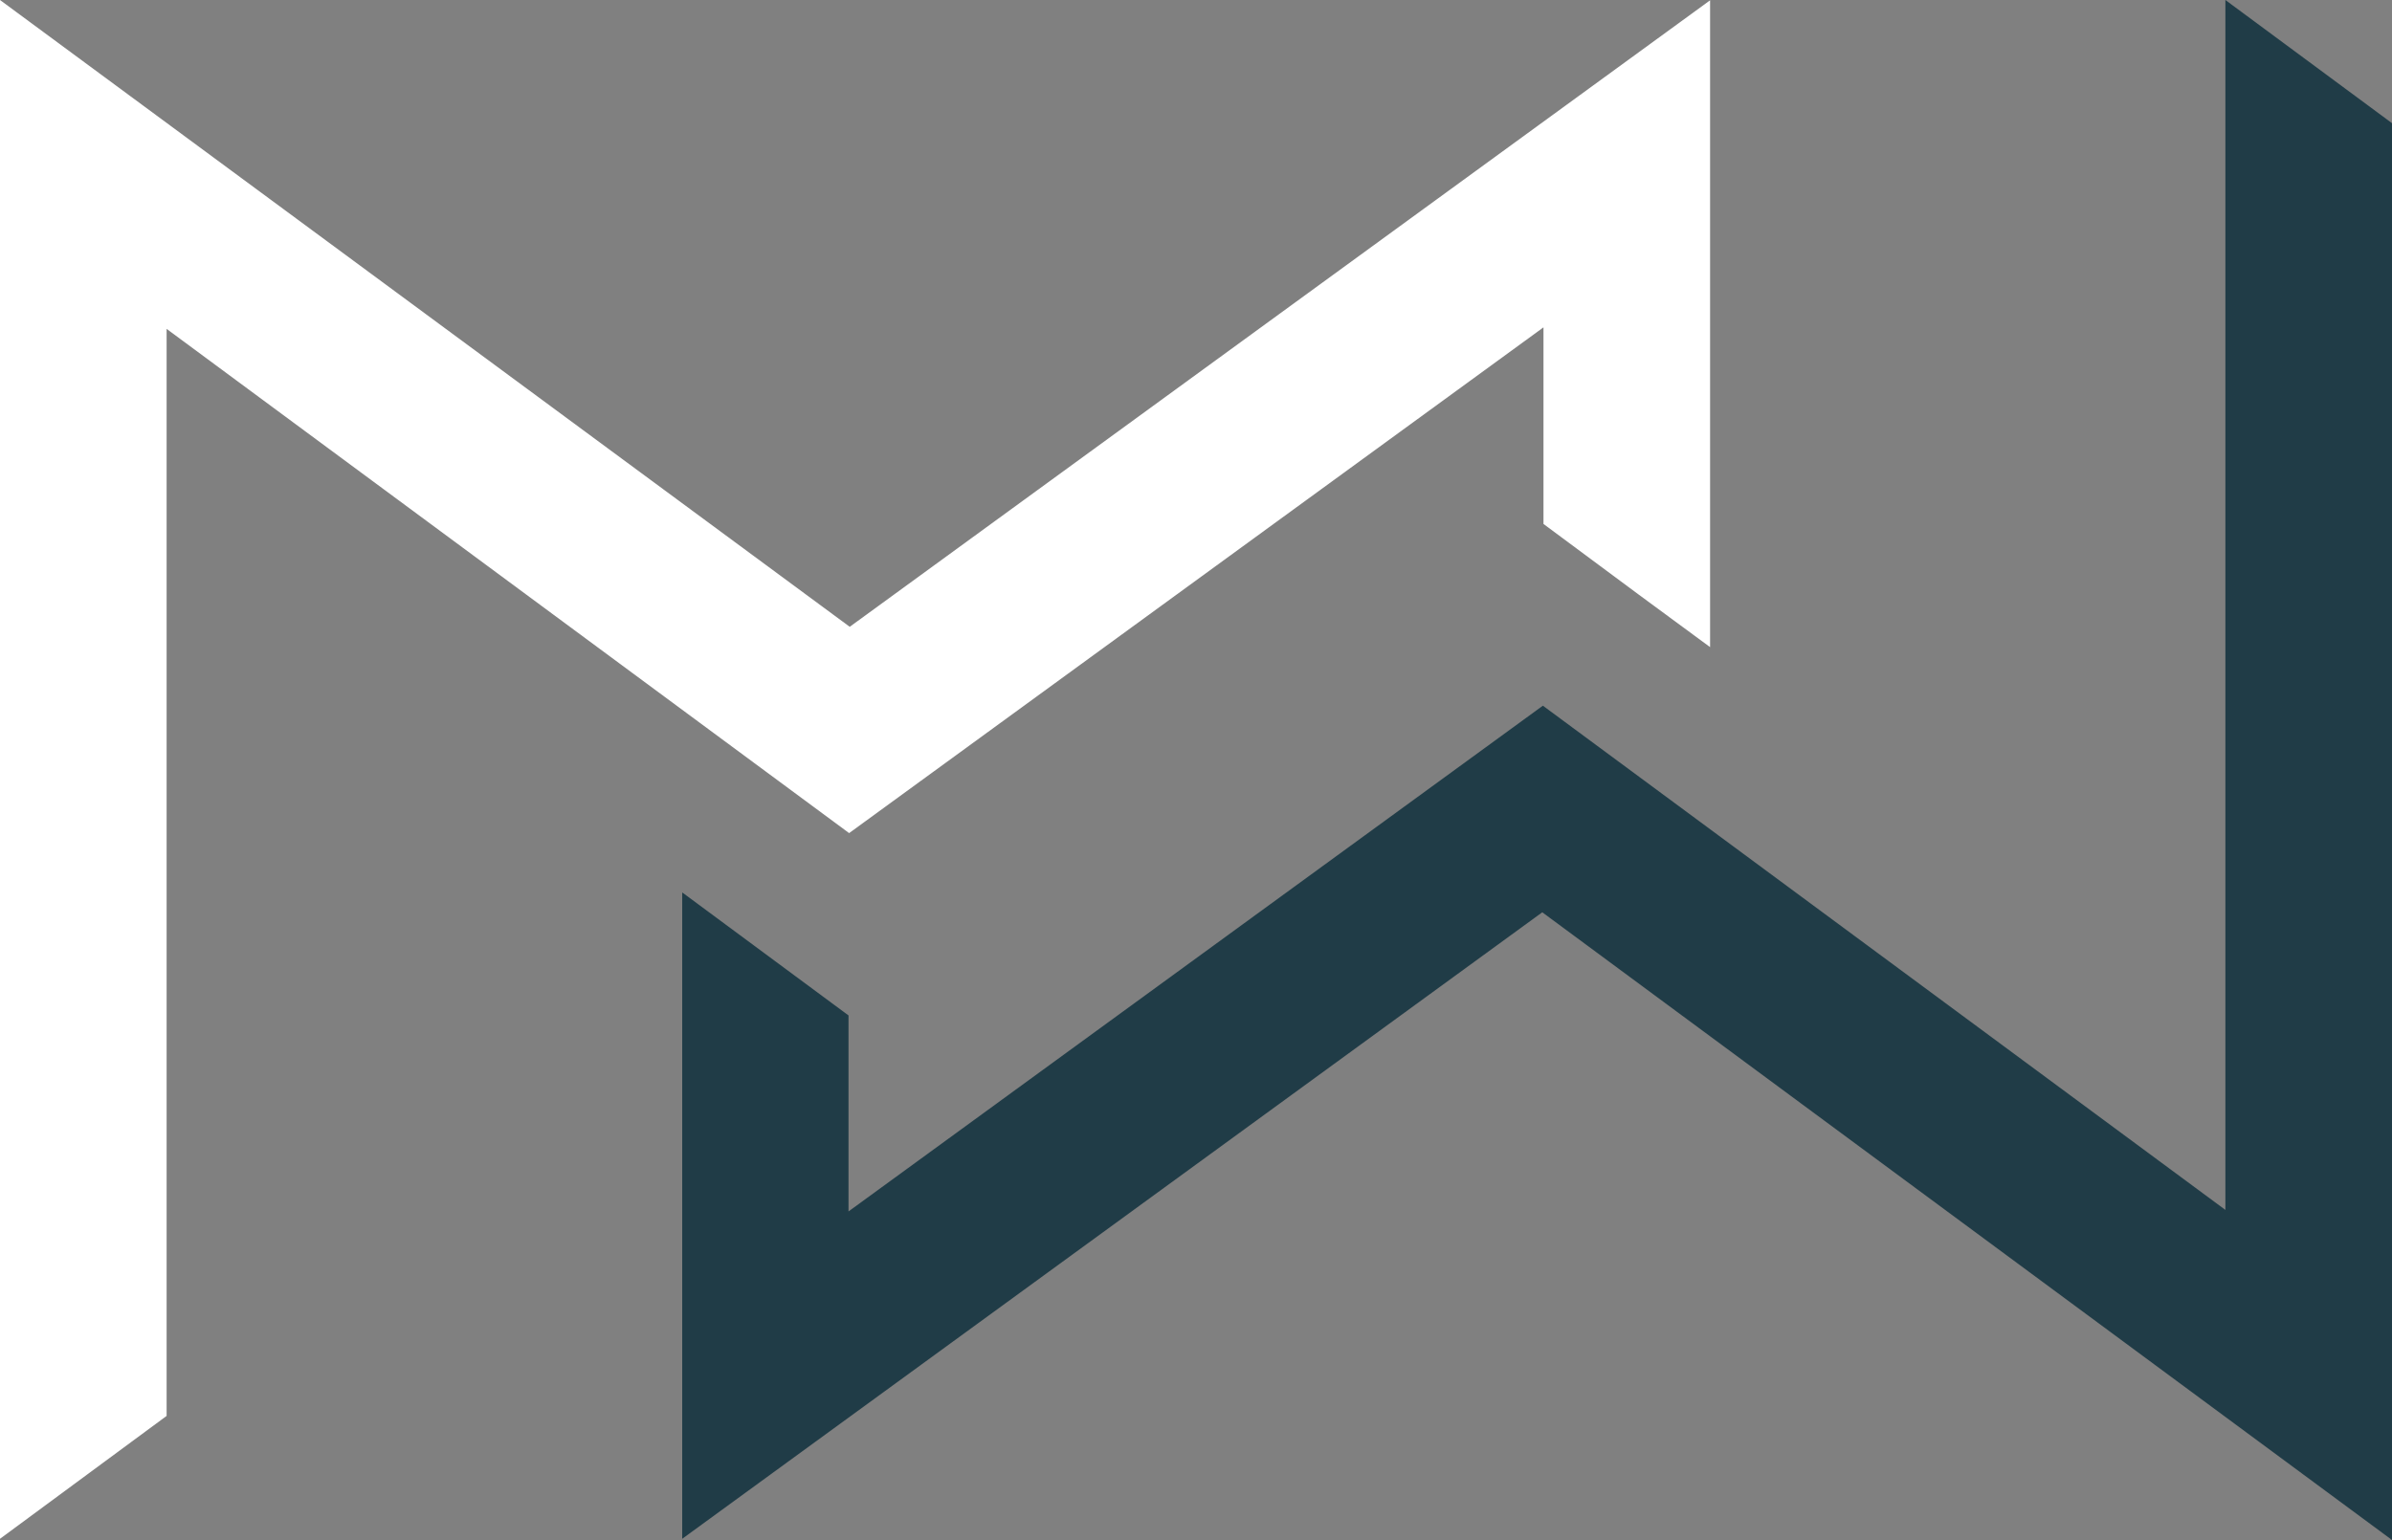 <svg xmlns="http://www.w3.org/2000/svg" viewBox="0 0 78.82 50.76"><rect x="0" y="0" width="78.82" height="50.76" fill="#808080" stroke="none"/><defs><style>.cls-1{fill:#203c47;}.cls-2{fill:#fff;}</style></defs><title>Asset 5</title><g id="Layer_2" data-name="Layer 2"><g id="artwork"><polygon class="cls-1" points="73.33 0 73.33 39.88 50.84 23.26 27.96 39.93 27.96 33.47 22.5 29.43 22.48 29.42 22.48 50.72 50.82 30.07 78.82 50.76 78.82 4.06 73.33 0"/><polygon class="cls-2" points="28 20.66 0 0 0 50.72 5.49 46.67 5.49 10.84 27.98 27.46 50.86 10.79 50.86 17.27 54 19.6 56.35 21.33 56.35 0.01 28 20.66"/></g></g></svg>